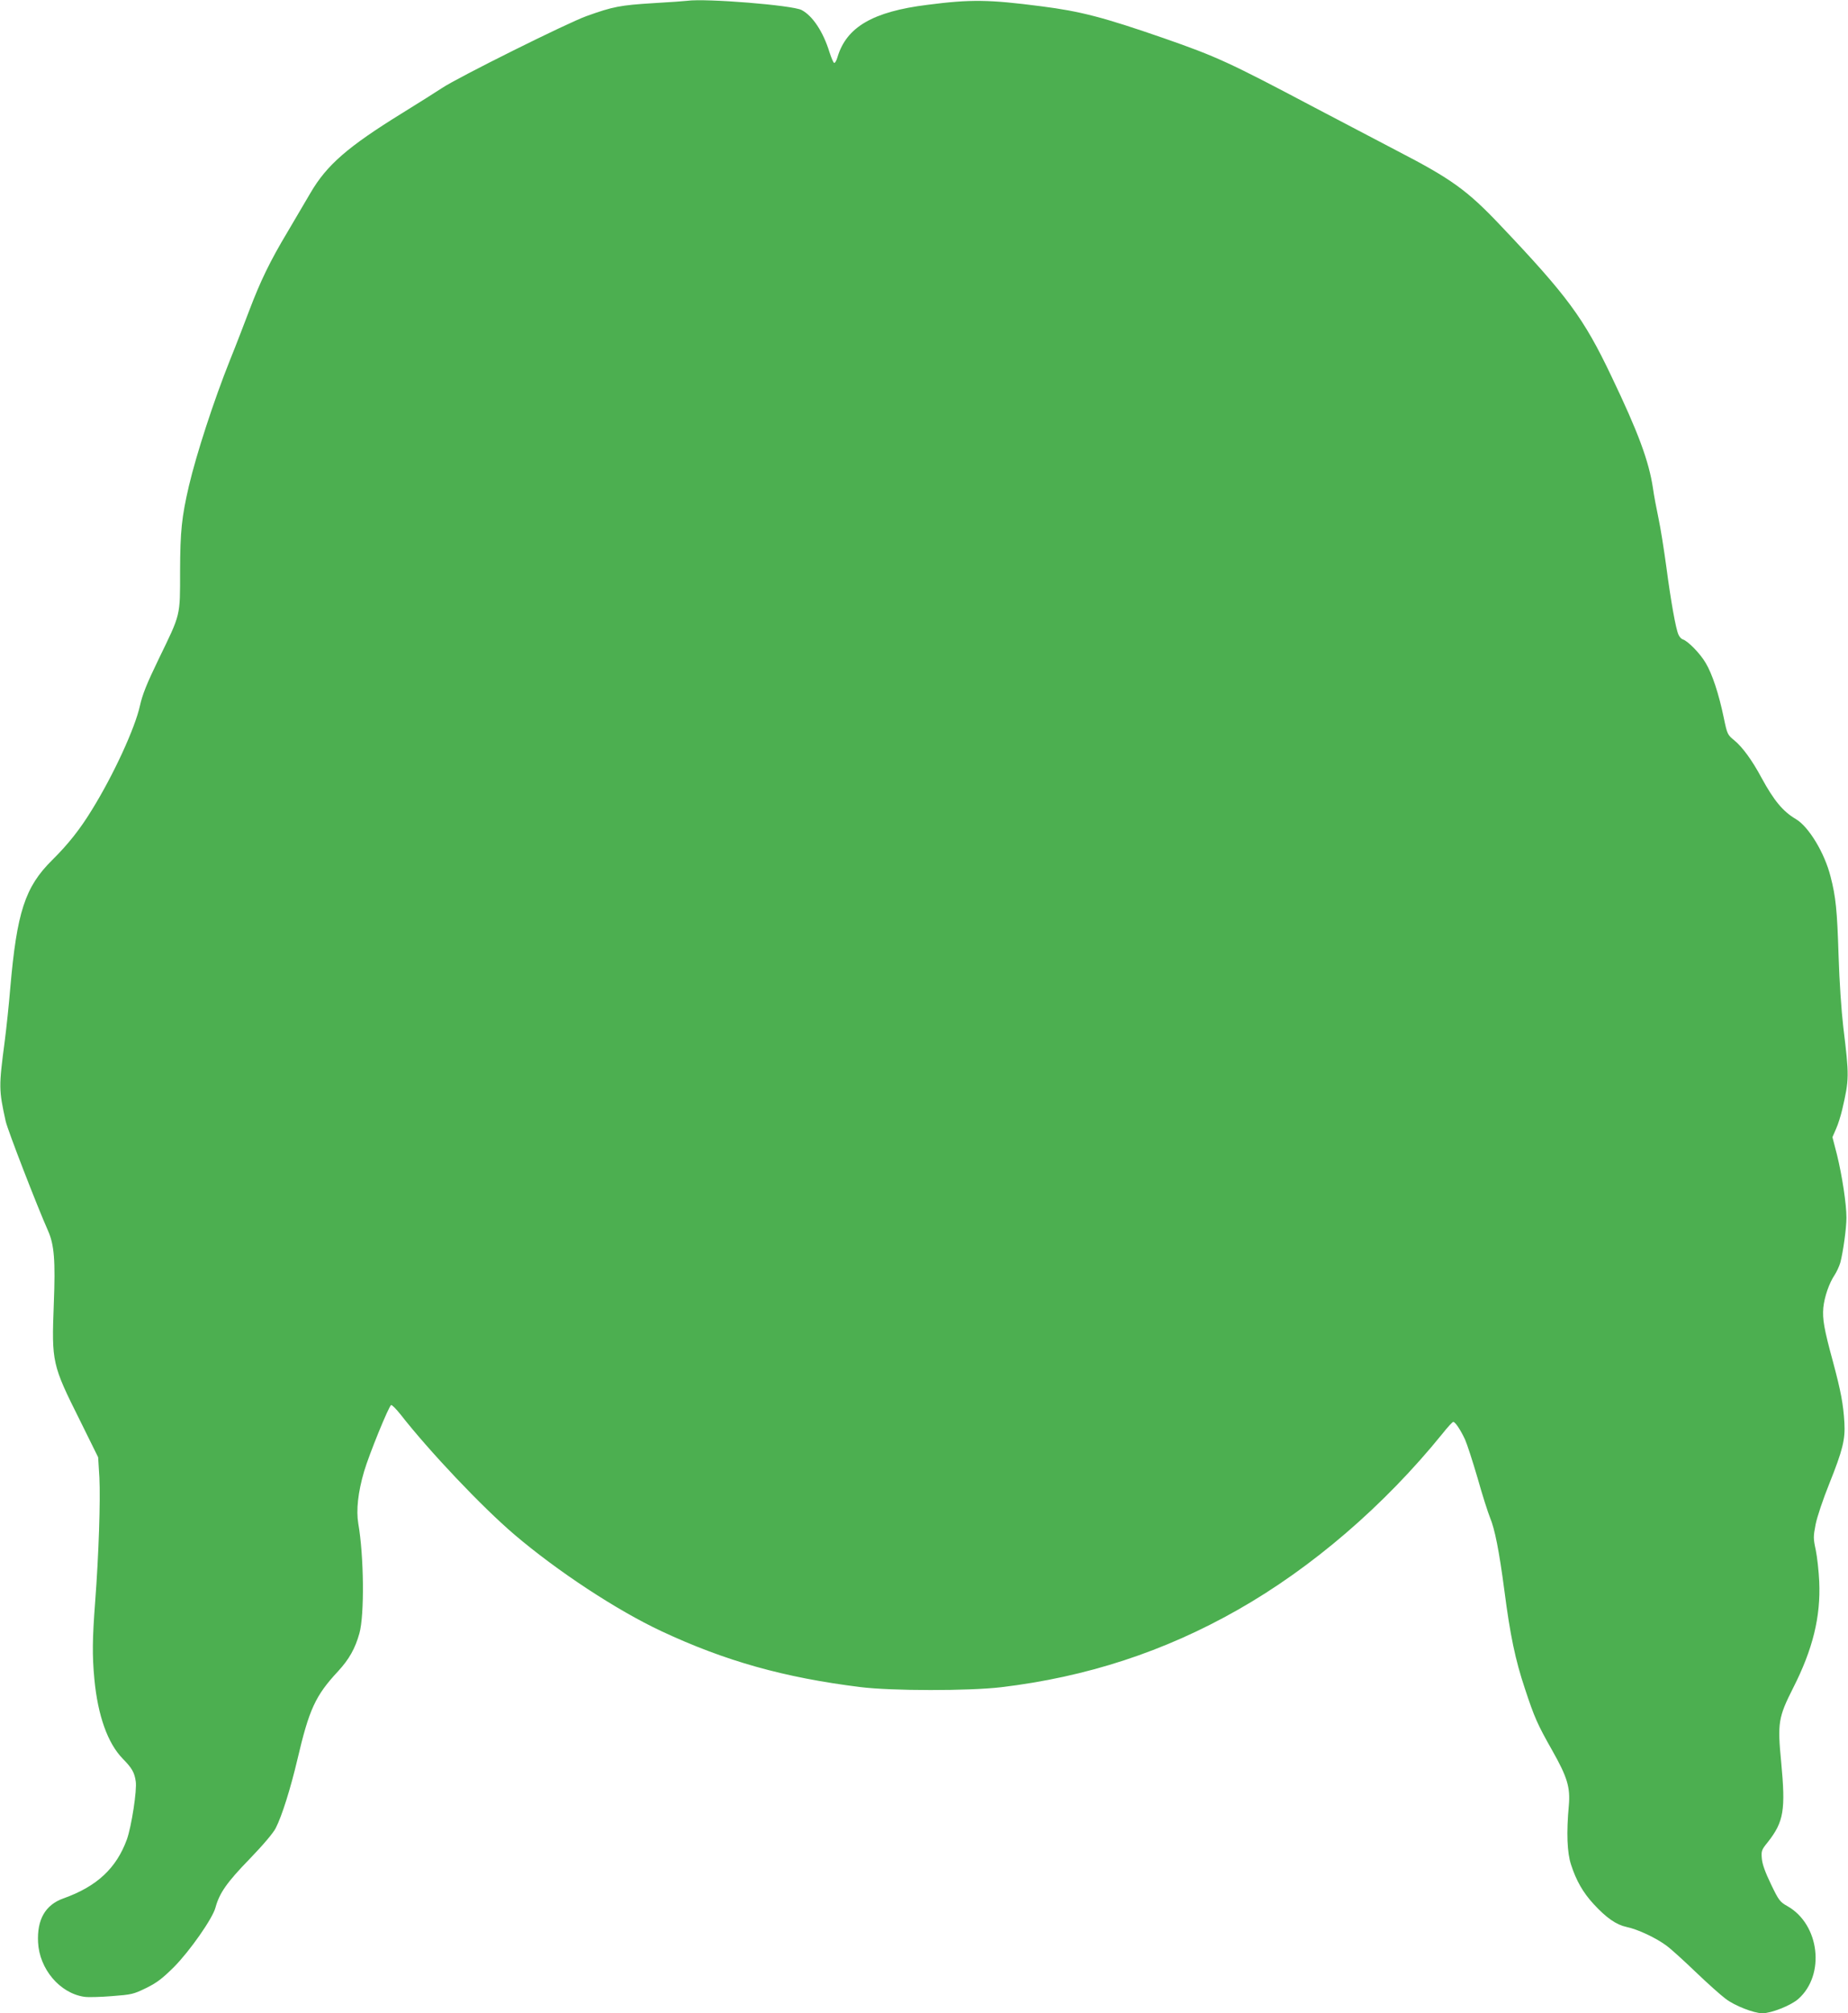 <?xml version="1.0" standalone="no"?>
<!DOCTYPE svg PUBLIC "-//W3C//DTD SVG 20010904//EN"
 "http://www.w3.org/TR/2001/REC-SVG-20010904/DTD/svg10.dtd">
<svg version="1.0" xmlns="http://www.w3.org/2000/svg"
 width="1175pt" height="1280pt" viewBox="0 0 1175 1280"
 preserveAspectRatio="xMidYMid meet">
<g transform="translate(0,1280) scale(0.1,-0.1)"
fill="#4caf50" stroke="none">
<path d="M4370 12795 c-14 -2 -110 -9 -215 -15 -211 -13 -258 -22 -425 -82
-121 -43 -822 -392 -920 -458 -30 -20 -144 -92 -254 -160 -345 -213 -478 -329
-581 -505 -32 -55 -98 -167 -147 -250 -112 -187 -172 -312 -242 -496 -30 -79
-85 -223 -124 -319 -103 -258 -213 -596 -261 -800 -46 -199 -55 -286 -56 -540
0 -292 5 -269 -136 -560 -77 -159 -103 -225 -119 -296 -31 -142 -168 -441
-307 -665 -74 -121 -149 -216 -251 -317 -173 -171 -225 -331 -267 -817 -8 -99
-24 -250 -35 -335 -38 -290 -38 -307 6 -508 12 -55 200 -541 269 -696 40 -90
48 -189 37 -468 -14 -369 -11 -384 166 -738 l116 -235 8 -130 c7 -145 -4 -487
-27 -790 -18 -236 -19 -341 -5 -490 22 -233 85 -409 181 -507 58 -59 74 -87
82 -143 9 -56 -27 -287 -56 -369 -67 -184 -191 -300 -405 -376 -114 -41 -167
-134 -160 -278 8 -170 138 -324 293 -347 22 -4 101 -2 175 4 129 10 138 12
220 52 69 34 102 60 176 133 101 102 246 309 264 378 25 92 72 160 217 309 86
89 151 166 166 196 40 78 95 254 138 437 75 320 114 405 259 561 70 76 108
144 135 240 33 117 29 493 -7 699 -14 84 -2 198 37 331 31 106 158 418 172
422 5 2 32 -25 59 -59 187 -239 518 -588 724 -764 276 -235 652 -482 936 -615
406 -190 781 -295 1264 -355 198 -25 692 -25 895 -1 544 65 1037 226 1505 492
472 268 930 662 1299 1117 34 43 66 78 71 78 13 0 47 -52 75 -112 13 -29 49
-140 80 -246 30 -107 66 -219 79 -251 30 -71 58 -211 91 -462 37 -287 70 -443
130 -623 62 -188 80 -228 175 -396 95 -168 115 -234 105 -348 -16 -175 -11
-301 14 -377 33 -102 76 -177 143 -250 81 -88 144 -132 209 -146 73 -15 191
-71 256 -120 30 -22 113 -98 186 -168 73 -70 158 -146 189 -169 57 -44 178
-91 233 -92 57 0 181 49 229 91 173 153 136 474 -69 590 -48 27 -55 36 -105
140 -37 77 -55 127 -58 163 -4 48 -2 55 38 104 102 130 114 204 85 510 -24
248 -18 284 76 470 125 246 176 452 166 677 -3 66 -13 156 -22 200 -16 74 -16
85 -1 163 9 46 47 160 87 259 86 215 102 282 96 388 -7 119 -23 202 -72 385
-58 213 -68 272 -62 346 7 69 37 156 72 208 13 20 29 55 36 78 18 69 39 218
39 286 0 87 -27 265 -60 400 l-29 112 23 53 c13 28 30 84 39 122 45 193 45
213 7 525 -12 103 -25 290 -30 455 -9 290 -18 375 -51 502 -38 151 -139 317
-220 365 -83 49 -140 118 -219 263 -60 112 -121 195 -173 238 -43 35 -45 38
-67 144 -31 150 -73 278 -115 348 -34 59 -113 140 -146 150 -9 3 -21 16 -27
30 -17 37 -48 210 -77 430 -15 110 -37 250 -50 310 -13 61 -29 146 -35 190
-26 173 -93 355 -265 714 -175 368 -279 509 -705 958 -212 224 -313 296 -655
473 -88 46 -326 171 -530 278 -541 286 -617 321 -955 439 -384 133 -529 171
-780 203 -333 43 -446 45 -725 9 -345 -43 -513 -141 -570 -332 -6 -21 -15 -38
-21 -37 -5 0 -18 31 -30 68 -40 130 -107 231 -177 268 -58 31 -610 75 -727 59z"/>
</g>
</svg>
